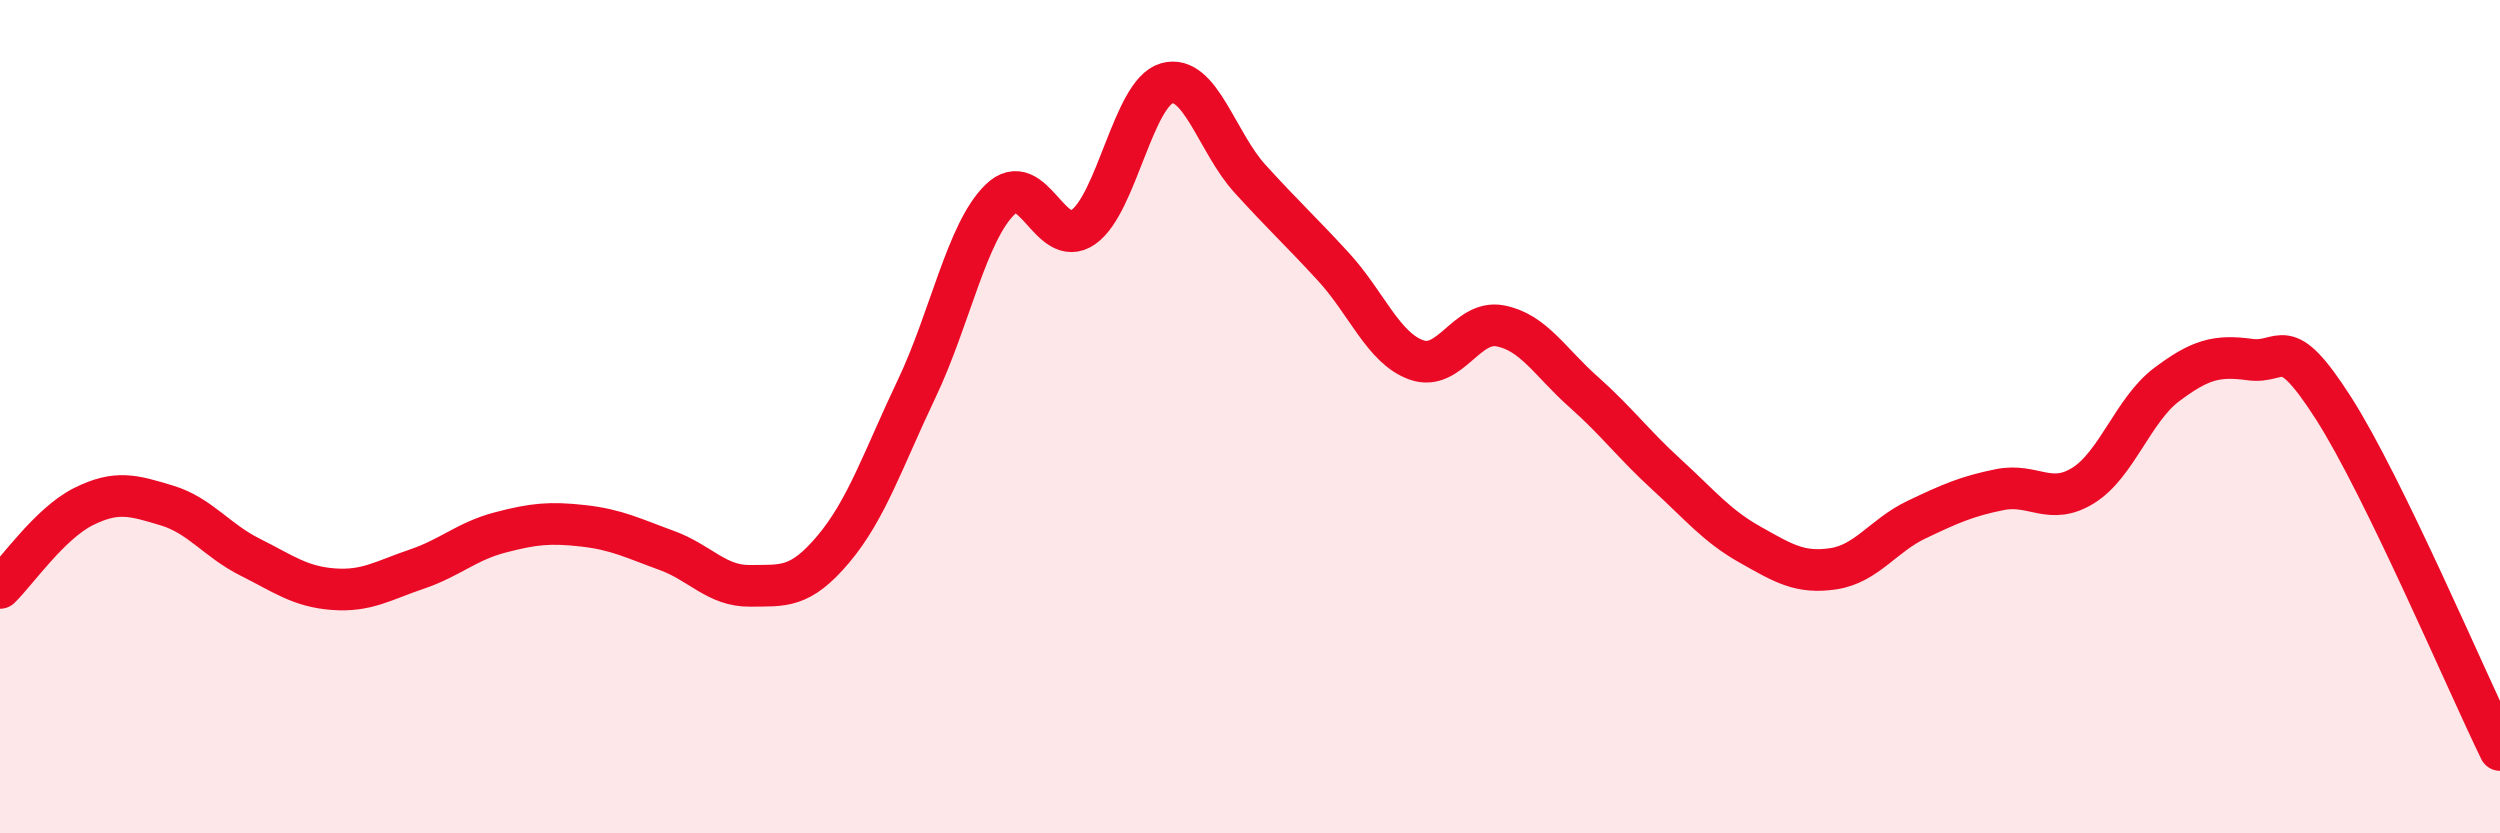 
    <svg width="60" height="20" viewBox="0 0 60 20" xmlns="http://www.w3.org/2000/svg">
      <path
        d="M 0,14.11 C 0.4,13.72 1.2,12.56 2,12.16 C 2.8,11.76 3.2,11.89 4,12.13 C 4.8,12.37 5.2,12.97 6,13.37 C 6.8,13.77 7.2,14.08 8,14.14 C 8.8,14.2 9.2,13.93 10,13.66 C 10.8,13.39 11.2,12.99 12,12.78 C 12.8,12.57 13.2,12.53 14,12.62 C 14.8,12.71 15.2,12.92 16,13.21 C 16.8,13.5 17.2,14.07 18,14.06 C 18.8,14.05 19.2,14.13 20,13.18 C 20.8,12.23 21.2,11.01 22,9.33 C 22.8,7.65 23.2,5.57 24,4.79 C 24.8,4.01 25.2,6.01 26,5.45 C 26.8,4.89 27.2,2.23 28,2 C 28.8,1.77 29.2,3.41 30,4.29 C 30.8,5.17 31.2,5.53 32,6.4 C 32.8,7.27 33.2,8.36 34,8.64 C 34.8,8.92 35.2,7.67 36,7.82 C 36.8,7.97 37.2,8.69 38,9.4 C 38.8,10.11 39.2,10.66 40,11.39 C 40.8,12.12 41.2,12.62 42,13.07 C 42.8,13.52 43.2,13.77 44,13.65 C 44.8,13.53 45.2,12.85 46,12.47 C 46.8,12.09 47.2,11.91 48,11.75 C 48.8,11.59 49.2,12.15 50,11.65 C 50.8,11.15 51.2,9.83 52,9.23 C 52.8,8.63 53.2,8.52 54,8.63 C 54.8,8.74 54.8,7.92 56,9.79 C 57.2,11.66 59.2,16.36 60,18L60 20L0 20Z"
        fill="#EB0A25"
        opacity="0.1"
        stroke-linecap="round"
        stroke-linejoin="round"
      />
      <path
        d="M 0,14.11 C 0.4,13.72 1.2,12.56 2,12.16 C 2.8,11.76 3.2,11.89 4,12.13 C 4.8,12.37 5.2,12.97 6,13.37 C 6.8,13.77 7.2,14.08 8,14.14 C 8.8,14.2 9.2,13.93 10,13.66 C 10.8,13.39 11.2,12.99 12,12.78 C 12.8,12.57 13.2,12.53 14,12.62 C 14.8,12.71 15.2,12.92 16,13.21 C 16.8,13.5 17.2,14.07 18,14.06 C 18.8,14.05 19.2,14.13 20,13.18 C 20.8,12.23 21.2,11.01 22,9.33 C 22.8,7.65 23.2,5.57 24,4.79 C 24.8,4.01 25.2,6.01 26,5.45 C 26.8,4.89 27.2,2.23 28,2 C 28.8,1.77 29.2,3.41 30,4.29 C 30.8,5.17 31.2,5.53 32,6.4 C 32.8,7.27 33.2,8.36 34,8.64 C 34.8,8.92 35.2,7.67 36,7.82 C 36.8,7.97 37.2,8.69 38,9.4 C 38.8,10.11 39.2,10.66 40,11.39 C 40.8,12.12 41.2,12.62 42,13.07 C 42.8,13.52 43.2,13.77 44,13.65 C 44.8,13.53 45.2,12.85 46,12.47 C 46.8,12.09 47.2,11.91 48,11.75 C 48.8,11.59 49.2,12.15 50,11.65 C 50.8,11.15 51.2,9.83 52,9.23 C 52.8,8.63 53.2,8.52 54,8.63 C 54.8,8.74 54.8,7.92 56,9.79 C 57.2,11.66 59.2,16.36 60,18"
        stroke="#EB0A25"
        stroke-width="1"
        fill="none"
        stroke-linecap="round"
        stroke-linejoin="round"
      />
    </svg>
  